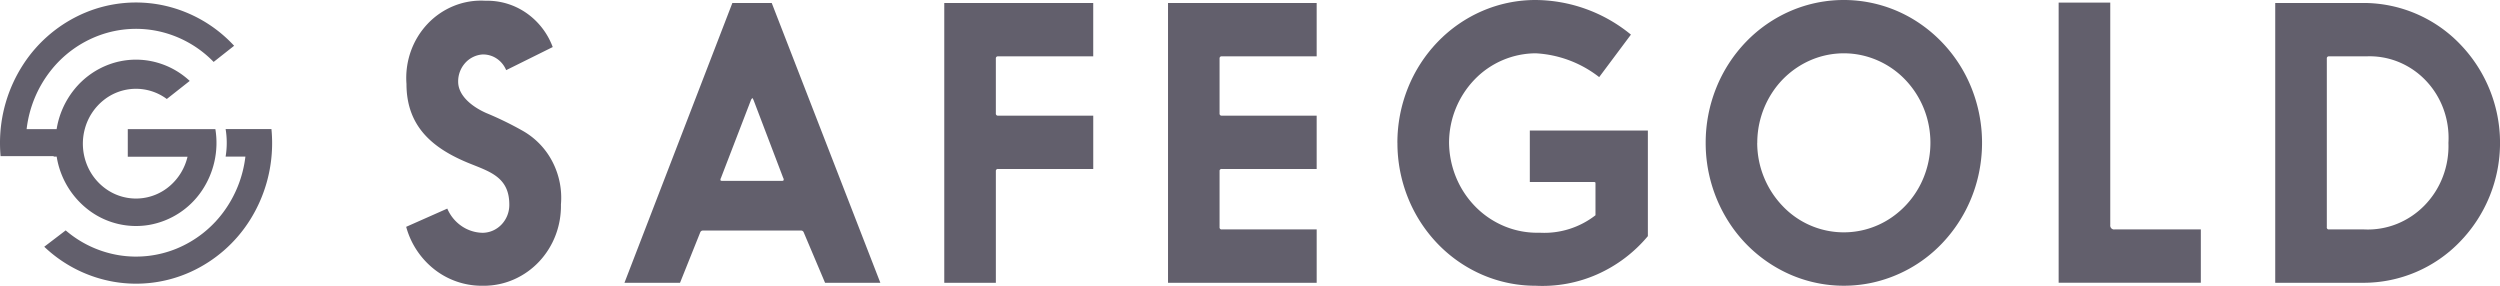 <svg xmlns="http://www.w3.org/2000/svg" width="223.862" height="25.586"><defs><clipPath id="a"><path fill="#625f6c" d="M0 0h223.862v25.586H0z" data-name="Rectangle 148279"/></clipPath></defs><g fill="#625f6c" clip-path="url(#a)"><path d="M36.398 7.519c0 3.946 2.519 5.881 5.816 7.184 1.743.7 3.392 1.237 3.392 3.609a2.571 2.571 0 0 1-.171.961 2.512 2.512 0 0 1-.515.82 2.417 2.417 0 0 1-.779.553 2.351 2.351 0 0 1-.925.2 3.441 3.441 0 0 1-1.888-.606 3.612 3.612 0 0 1-1.275-1.562l-3.682 1.632a7.274 7.274 0 0 0 2.522 3.809 6.875 6.875 0 0 0 4.232 1.469h.286a6.715 6.715 0 0 0 2.647-.584 6.911 6.911 0 0 0 2.227-1.59 7.177 7.177 0 0 0 1.465-2.352 7.349 7.349 0 0 0 .479-2.753 7.016 7.016 0 0 0-.769-3.844 6.717 6.717 0 0 0-2.69-2.772 29.752 29.752 0 0 0-3.224-1.569c-1.357-.6-2.52-1.6-2.52-2.806a2.465 2.465 0 0 1 .615-1.664 2.309 2.309 0 0 1 1.551-.776 2.185 2.185 0 0 1 1.276.361 2.3 2.3 0 0 1 .857 1.042l4.169-2.068a6.451 6.451 0 0 0-2.373-3.058A6.126 6.126 0 0 0 43.478.068a6.5 6.5 0 0 0-2.807.449 6.685 6.685 0 0 0-2.375 1.611 6.959 6.959 0 0 0-1.515 2.483 7.144 7.144 0 0 0-.383 2.908z" data-name="Path 186210"/><path d="m65.58.266-9.663 25.056h4.976l1.808-4.512a.262.262 0 0 1 .1-.127.25.25 0 0 1 .156-.038h8.757a.246.246 0 0 1 .156.038.258.258 0 0 1 .1.127l1.91 4.512h4.95L69.104.266zm-1.064 15.835a.2.2 0 0 1 .033-.142l2.713-7.045.1-.134.065.067c0 .031 0 .031.033.067l2.683 7.045a.133.133 0 0 1 .027.047.135.135 0 0 1 .006.054c0 .1-.033.134-.129.134h-5.4c-.1 0-.138-.031-.138-.1z" data-name="Path 186211"/><path d="M84.554.266v25.056h4.62v-9.989a.182.182 0 0 1 .049-.151.172.172 0 0 1 .068-.043.167.167 0 0 1 .079-.008h8.525v-4.776h-8.526a.167.167 0 0 1-.079-.008.172.172 0 0 1-.068-.043.182.182 0 0 1-.049-.151V5.244a.187.187 0 0 1 .008-.08.178.178 0 0 1 .042-.068.168.168 0 0 1 .067-.042.165.165 0 0 1 .078-.007h8.525V.266H84.554z" data-name="Path 186212"/><path d="M104.59.266v25.056h13.312v-4.778h-8.5a.168.168 0 0 1-.08-.008.172.172 0 0 1-.068-.044.176.176 0 0 1-.041-.071.184.184 0 0 1-.007-.082v-5.006a.183.183 0 0 1 .048-.152.172.172 0 0 1 .068-.043.166.166 0 0 1 .079-.007h8.5v-4.776h-8.5a.166.166 0 0 1-.079-.007.172.172 0 0 1-.068-.043.183.183 0 0 1-.048-.152V5.244a.188.188 0 0 1 .008-.081.178.178 0 0 1 .042-.069.167.167 0 0 1 .067-.042.165.165 0 0 1 .078-.006h8.5V.266z" data-name="Path 186213"/><path d="M125.133 12.793a13.144 13.144 0 0 0 .937 4.9 12.807 12.807 0 0 0 2.682 4.153 12.335 12.335 0 0 0 4.018 2.773 12 12 0 0 0 4.739.968 12.12 12.12 0 0 0 5.52-1.024 12.511 12.511 0 0 0 4.529-3.419v-9.455h-10.571V16.3h5.751c.1 0 .129.034.129.1v2.874a7.462 7.462 0 0 1-5.008 1.564 7.654 7.654 0 0 1-3.061-.545 7.852 7.852 0 0 1-2.62-1.724 8.166 8.166 0 0 1-1.773-2.637 8.39 8.39 0 0 1-.65-3.14 8.182 8.182 0 0 1 2.278-5.663 7.653 7.653 0 0 1 5.478-2.356 10.1 10.1 0 0 1 5.687 2.132l2.843-3.805a13.594 13.594 0 0 0-8.537-3.1 12 12 0 0 0-4.739.969 12.333 12.333 0 0 0-4.017 2.773 12.807 12.807 0 0 0-2.682 4.153 13.142 13.142 0 0 0-.937 4.9z" data-name="Path 186214"/><path d="M152.735 12.793a13.1 13.1 0 0 0 2.081 7.107 12.476 12.476 0 0 0 5.554 4.712 12 12 0 0 0 7.15.728 12.253 12.253 0 0 0 6.336-3.5 12.932 12.932 0 0 0 3.387-6.55 13.2 13.2 0 0 0-.7-7.392 12.711 12.711 0 0 0-4.558-5.741A12.057 12.057 0 0 0 160.37.968a12.338 12.338 0 0 0-4.017 2.773 12.814 12.814 0 0 0-2.682 4.153 13.144 13.144 0 0 0-.936 4.9zm4.62 0a8.213 8.213 0 0 1 1.306-4.455 7.816 7.816 0 0 1 3.479-2.954 7.52 7.52 0 0 1 4.476-.457 7.68 7.68 0 0 1 3.971 2.193 8.1 8.1 0 0 1 2.123 4.1 8.269 8.269 0 0 1-.441 4.632 7.965 7.965 0 0 1-2.856 3.6 7.545 7.545 0 0 1-9.785-1 8.182 8.182 0 0 1-2.279-5.66z" data-name="Path 186215"/><path d="M184.341.234v25.085h12.732v-4.775h-7.723a.331.331 0 0 1-.156-.014.343.343 0 0 1-.134-.085.358.358 0 0 1-.083-.138.366.366 0 0 1-.014-.162V.234h-4.622z" data-name="Path 186216"/><path d="M203.735.266v25.056h7.949a12 12 0 0 0 8.586-3.67 12.71 12.71 0 0 0 0-17.715 12 12 0 0 0-8.588-3.671zm4.62 20.074V5.244a.18.18 0 0 1 .05-.149.171.171 0 0 1 .068-.042.164.164 0 0 1 .078-.006h3.327a6.863 6.863 0 0 1 2.9.5 7.057 7.057 0 0 1 2.452 1.678 7.346 7.346 0 0 1 1.58 2.564 7.54 7.54 0 0 1 .434 3.007 7.7 7.7 0 0 1-.5 3.028 7.492 7.492 0 0 1-1.635 2.564 7.2 7.2 0 0 1-2.49 1.667 7.013 7.013 0 0 1-2.933.489h-3.139a.166.166 0 0 1-.079-.008.169.169 0 0 1-.068-.044.176.176 0 0 1-.041-.071.183.183 0 0 1-.006-.082z" data-name="Path 186217"/><path d="M20.203 11.557a7.637 7.637 0 0 1 0 2.468h1.771a10.388 10.388 0 0 1-1.983 4.987 9.9 9.9 0 0 1-4.166 3.245 9.566 9.566 0 0 1-5.184.595 9.718 9.718 0 0 1-4.759-2.222l-1.92 1.465a12.023 12.023 0 0 0 6.244 3.14 11.815 11.815 0 0 0 6.889-.9 12.293 12.293 0 0 0 5.293-4.64 12.9 12.9 0 0 0 1.979-6.88q0-.637-.061-1.257h-4.1z" data-name="Path 186218"/><path d="M0 12.813q0 .591.052 1.168h4.76l-.012.041h.275A7.485 7.485 0 0 0 8 18.856a7.023 7.023 0 0 0 5.374 1.28 7.181 7.181 0 0 0 4.676-3.023 7.647 7.647 0 0 0 1.235-5.551h-7.843v2.47h5.35a4.941 4.941 0 0 1-1.576 2.609 4.631 4.631 0 0 1-5.642.337 4.89 4.89 0 0 1-1.856-2.4 5.072 5.072 0 0 1-.111-3.074 4.923 4.923 0 0 1 1.678-2.54 4.63 4.63 0 0 1 5.651-.1l2.053-1.618a7.118 7.118 0 0 0-3.4-1.76 6.98 6.98 0 0 0-3.794.275 7.2 7.2 0 0 0-3.13 2.234 7.563 7.563 0 0 0-1.594 3.567H2.384A10.381 10.381 0 0 1 4.5 6.381a9.875 9.875 0 0 1 4.444-3.234 9.558 9.558 0 0 1 5.426-.31 9.779 9.779 0 0 1 4.76 2.708l1.834-1.446A12.076 12.076 0 0 0 14.738.505a11.8 11.8 0 0 0-7.1.626 12.263 12.263 0 0 0-5.551 4.631A12.89 12.89 0 0 0 0 12.813z" data-name="Path 186219"/></g></svg>